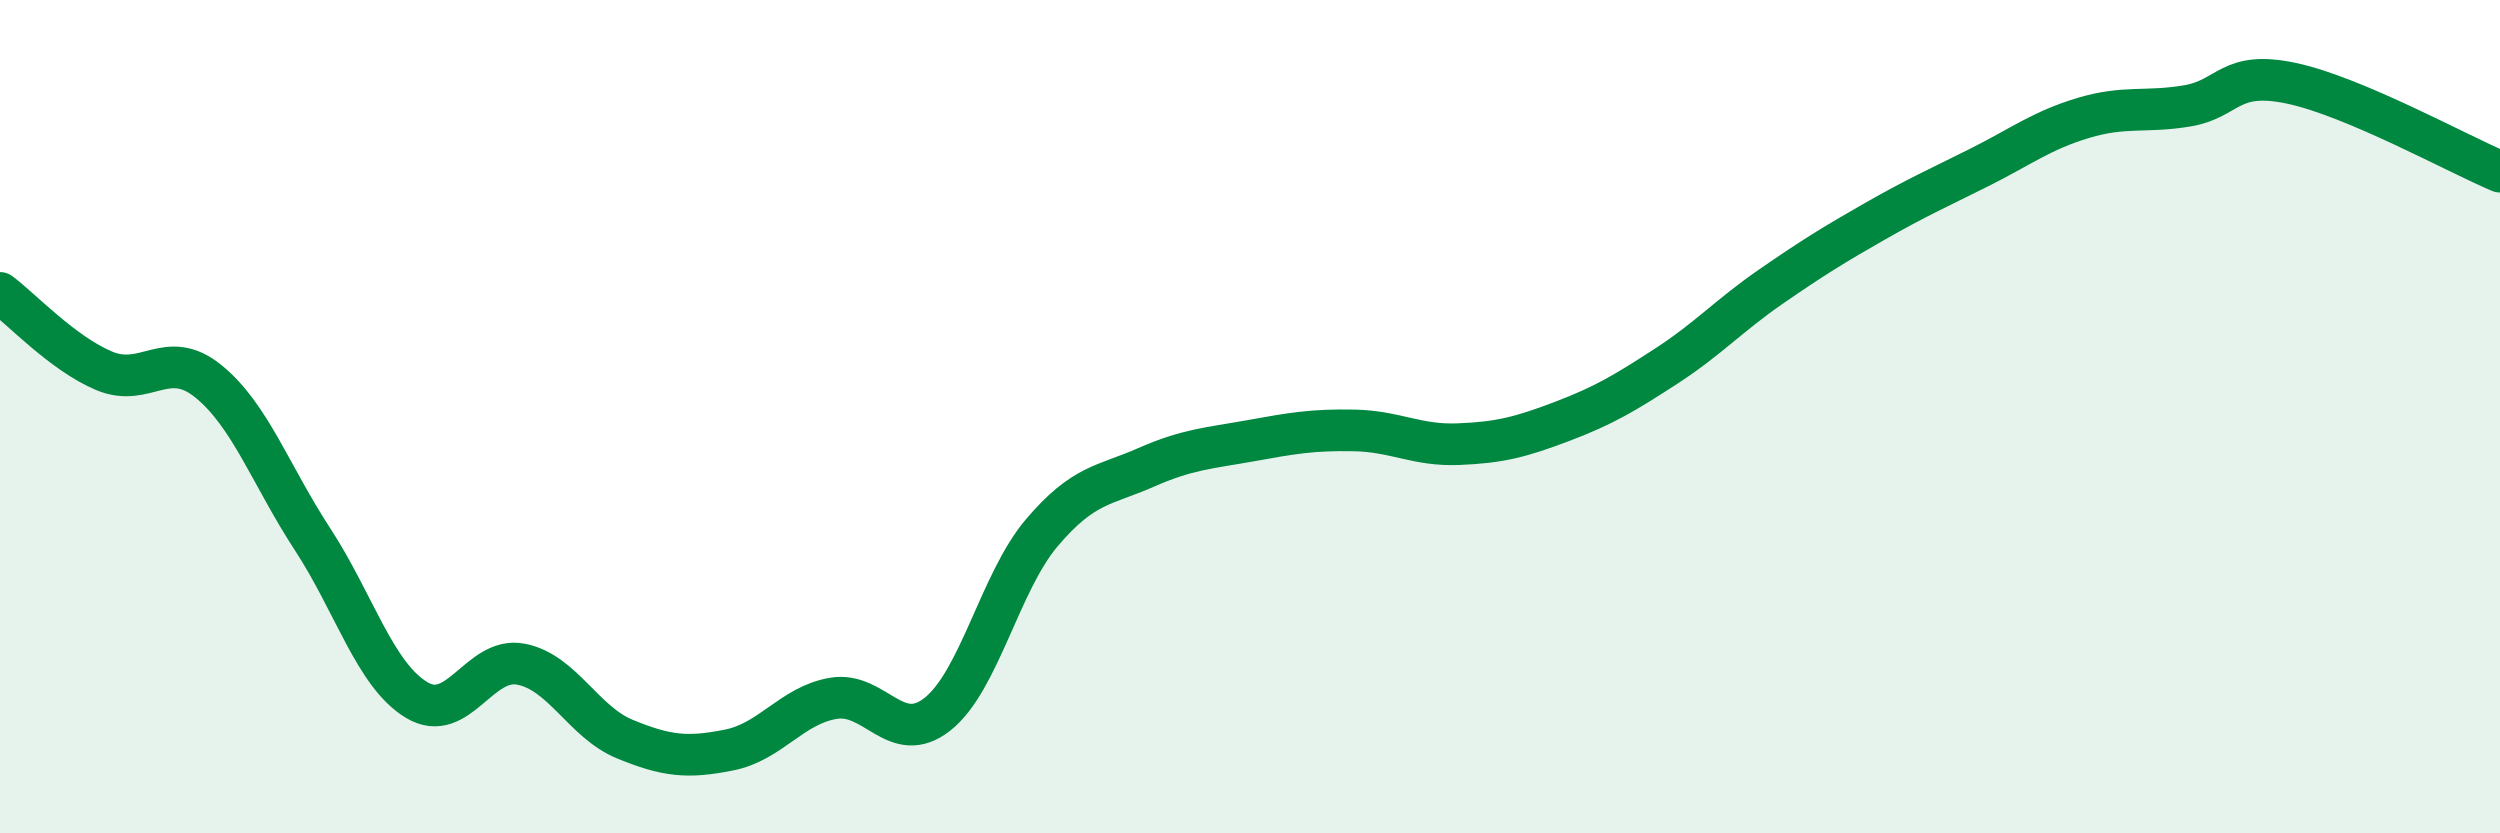 
    <svg width="60" height="20" viewBox="0 0 60 20" xmlns="http://www.w3.org/2000/svg">
      <path
        d="M 0,7.03 C 0.5,7.4 1.5,8.48 2.5,8.9 C 3.5,9.32 4,8.34 5,9.15 C 6,9.96 6.5,11.41 7.5,12.94 C 8.5,14.47 9,16.2 10,16.8 C 11,17.4 11.5,15.75 12.5,15.94 C 13.5,16.13 14,17.33 15,17.74 C 16,18.15 16.5,18.2 17.5,18 C 18.5,17.8 19,16.93 20,16.76 C 21,16.59 21.5,17.93 22.5,17.14 C 23.5,16.35 24,13.97 25,12.79 C 26,11.61 26.5,11.66 27.5,11.22 C 28.5,10.78 29,10.76 30,10.58 C 31,10.4 31.5,10.31 32.5,10.33 C 33.5,10.35 34,10.7 35,10.66 C 36,10.62 36.5,10.49 37.5,10.11 C 38.5,9.73 39,9.43 40,8.78 C 41,8.13 41.5,7.57 42.5,6.88 C 43.5,6.19 44,5.88 45,5.31 C 46,4.74 46.5,4.52 47.5,4.02 C 48.5,3.52 49,3.13 50,2.83 C 51,2.53 51.5,2.71 52.5,2.54 C 53.5,2.37 53.5,1.68 55,2 C 56.5,2.32 59,3.7 60,4.12L60 20L0 20Z"
        fill="#008740"
        opacity="0.1"
        stroke-linecap="round"
        stroke-linejoin="round"
      />
      <path
        d="M 0,7.03 C 0.5,7.4 1.5,8.48 2.5,8.9 C 3.5,9.32 4,8.34 5,9.15 C 6,9.96 6.5,11.41 7.5,12.94 C 8.5,14.47 9,16.2 10,16.8 C 11,17.4 11.5,15.75 12.5,15.94 C 13.5,16.13 14,17.33 15,17.74 C 16,18.15 16.5,18.2 17.5,18 C 18.5,17.8 19,16.93 20,16.76 C 21,16.59 21.5,17.93 22.5,17.14 C 23.5,16.35 24,13.97 25,12.79 C 26,11.61 26.5,11.66 27.5,11.22 C 28.5,10.78 29,10.76 30,10.58 C 31,10.4 31.5,10.31 32.5,10.33 C 33.5,10.35 34,10.7 35,10.66 C 36,10.62 36.5,10.49 37.5,10.11 C 38.5,9.73 39,9.43 40,8.78 C 41,8.13 41.5,7.57 42.5,6.88 C 43.5,6.19 44,5.88 45,5.31 C 46,4.74 46.5,4.52 47.5,4.02 C 48.5,3.52 49,3.13 50,2.83 C 51,2.53 51.5,2.71 52.5,2.54 C 53.5,2.37 53.5,1.68 55,2 C 56.5,2.32 59,3.7 60,4.12"
        stroke="#008740"
        stroke-width="1"
        fill="none"
        stroke-linecap="round"
        stroke-linejoin="round"
      />
    </svg>
  